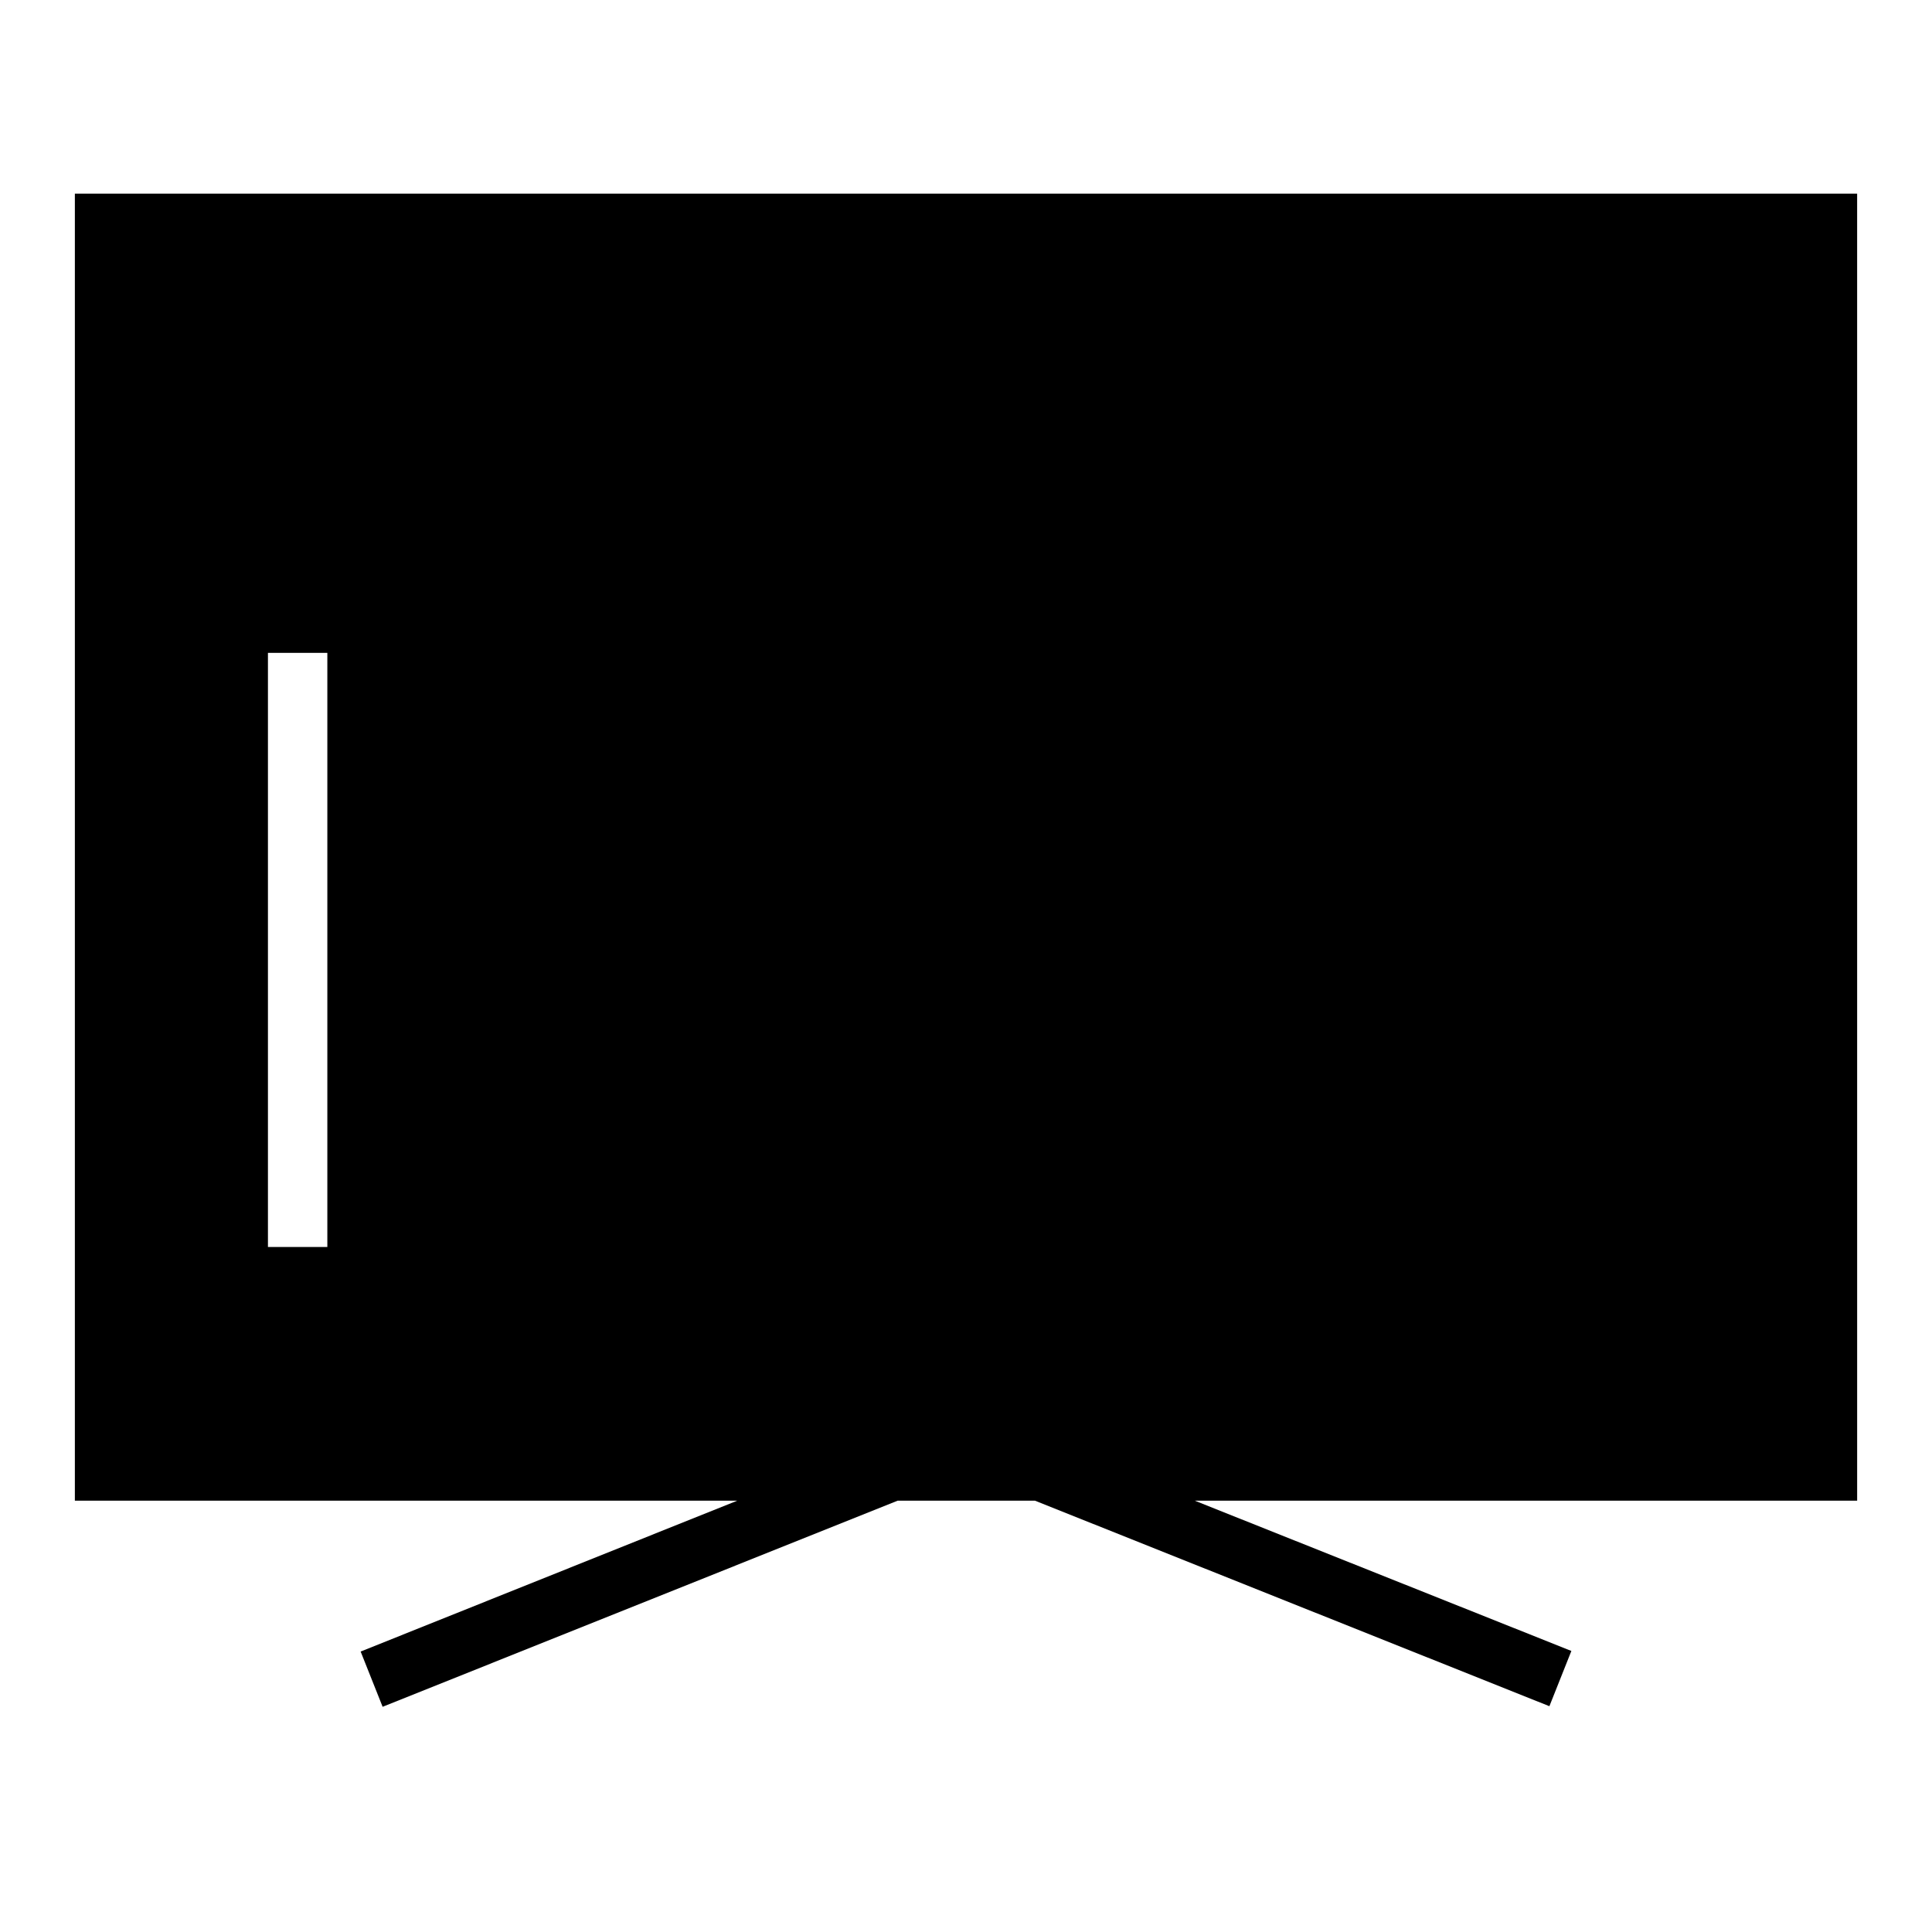 <?xml version="1.0" encoding="UTF-8"?>
<!-- Uploaded to: SVG Repo, www.svgrepo.com, Generator: SVG Repo Mixer Tools -->
<svg fill="#000000" width="800px" height="800px" version="1.1" viewBox="144 144 512 512" xmlns="http://www.w3.org/2000/svg">
 <path d="m636.16 195.32h-472.32v346.37h175.55l-99.816 39.988 5.824 14.641 136.5-54.629h36.367l136.34 54.473 5.824-14.641-99.816-39.832h175.55zm-405.41 279.14h-15.742v-157.44h15.742z"/>
</svg>